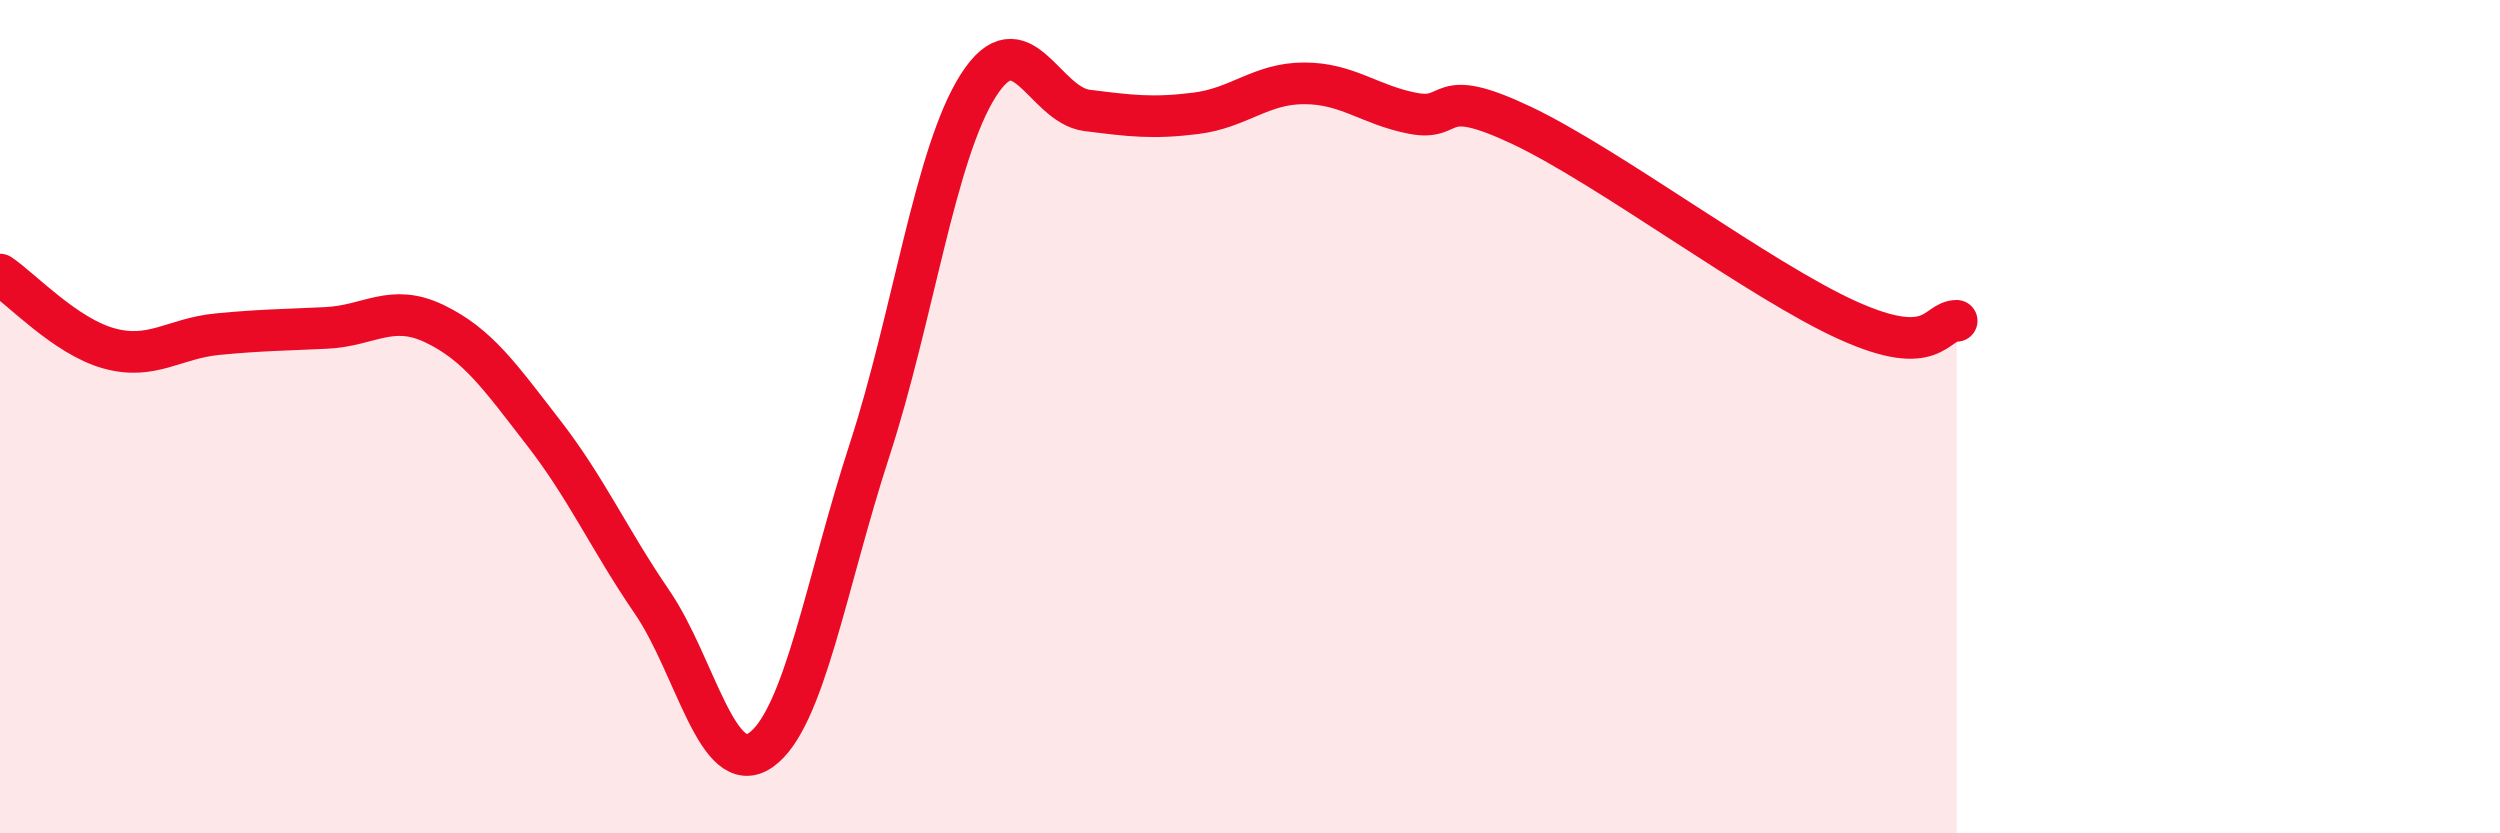 
    <svg width="60" height="20" viewBox="0 0 60 20" xmlns="http://www.w3.org/2000/svg">
      <path
        d="M 0,6.59 C 0.52,6.94 1.57,8.07 2.61,8.36 C 3.65,8.65 4.18,8.12 5.22,8.02 C 6.26,7.92 6.79,7.92 7.83,7.87 C 8.87,7.82 9.39,7.27 10.43,7.77 C 11.47,8.27 12,9.04 13.04,10.38 C 14.08,11.72 14.61,12.93 15.65,14.45 C 16.69,15.97 17.22,18.73 18.26,18 C 19.3,17.27 19.83,13.99 20.87,10.8 C 21.91,7.61 22.44,3.68 23.48,2.05 C 24.52,0.42 25.05,2.52 26.09,2.65 C 27.13,2.78 27.66,2.85 28.7,2.72 C 29.74,2.59 30.26,2 31.3,2 C 32.34,2 32.87,2.52 33.91,2.72 C 34.95,2.92 34.43,2.02 36.52,3.01 C 38.61,4 42.26,6.75 44.35,7.69 C 46.44,8.63 46.44,7.7 46.96,7.7L46.96 20L0 20Z"
        fill="#EB0A25"
        opacity="0.1"
        stroke-linecap="round"
        stroke-linejoin="round"
      />
      <path
        d="M 0,6.59 C 0.52,6.94 1.57,8.07 2.61,8.36 C 3.65,8.65 4.18,8.12 5.22,8.02 C 6.26,7.92 6.79,7.92 7.83,7.87 C 8.87,7.82 9.39,7.27 10.43,7.77 C 11.47,8.27 12,9.04 13.04,10.38 C 14.08,11.72 14.61,12.93 15.65,14.45 C 16.69,15.97 17.22,18.73 18.26,18 C 19.3,17.27 19.83,13.99 20.87,10.8 C 21.91,7.61 22.44,3.68 23.48,2.05 C 24.52,0.42 25.05,2.52 26.09,2.65 C 27.13,2.78 27.66,2.85 28.7,2.72 C 29.74,2.59 30.26,2 31.3,2 C 32.34,2 32.87,2.52 33.91,2.72 C 34.95,2.92 34.43,2.02 36.52,3.01 C 38.61,4 42.26,6.75 44.35,7.69 C 46.44,8.63 46.44,7.7 46.96,7.7"
        stroke="#EB0A25"
        stroke-width="1"
        fill="none"
        stroke-linecap="round"
        stroke-linejoin="round"
      />
    </svg>
  